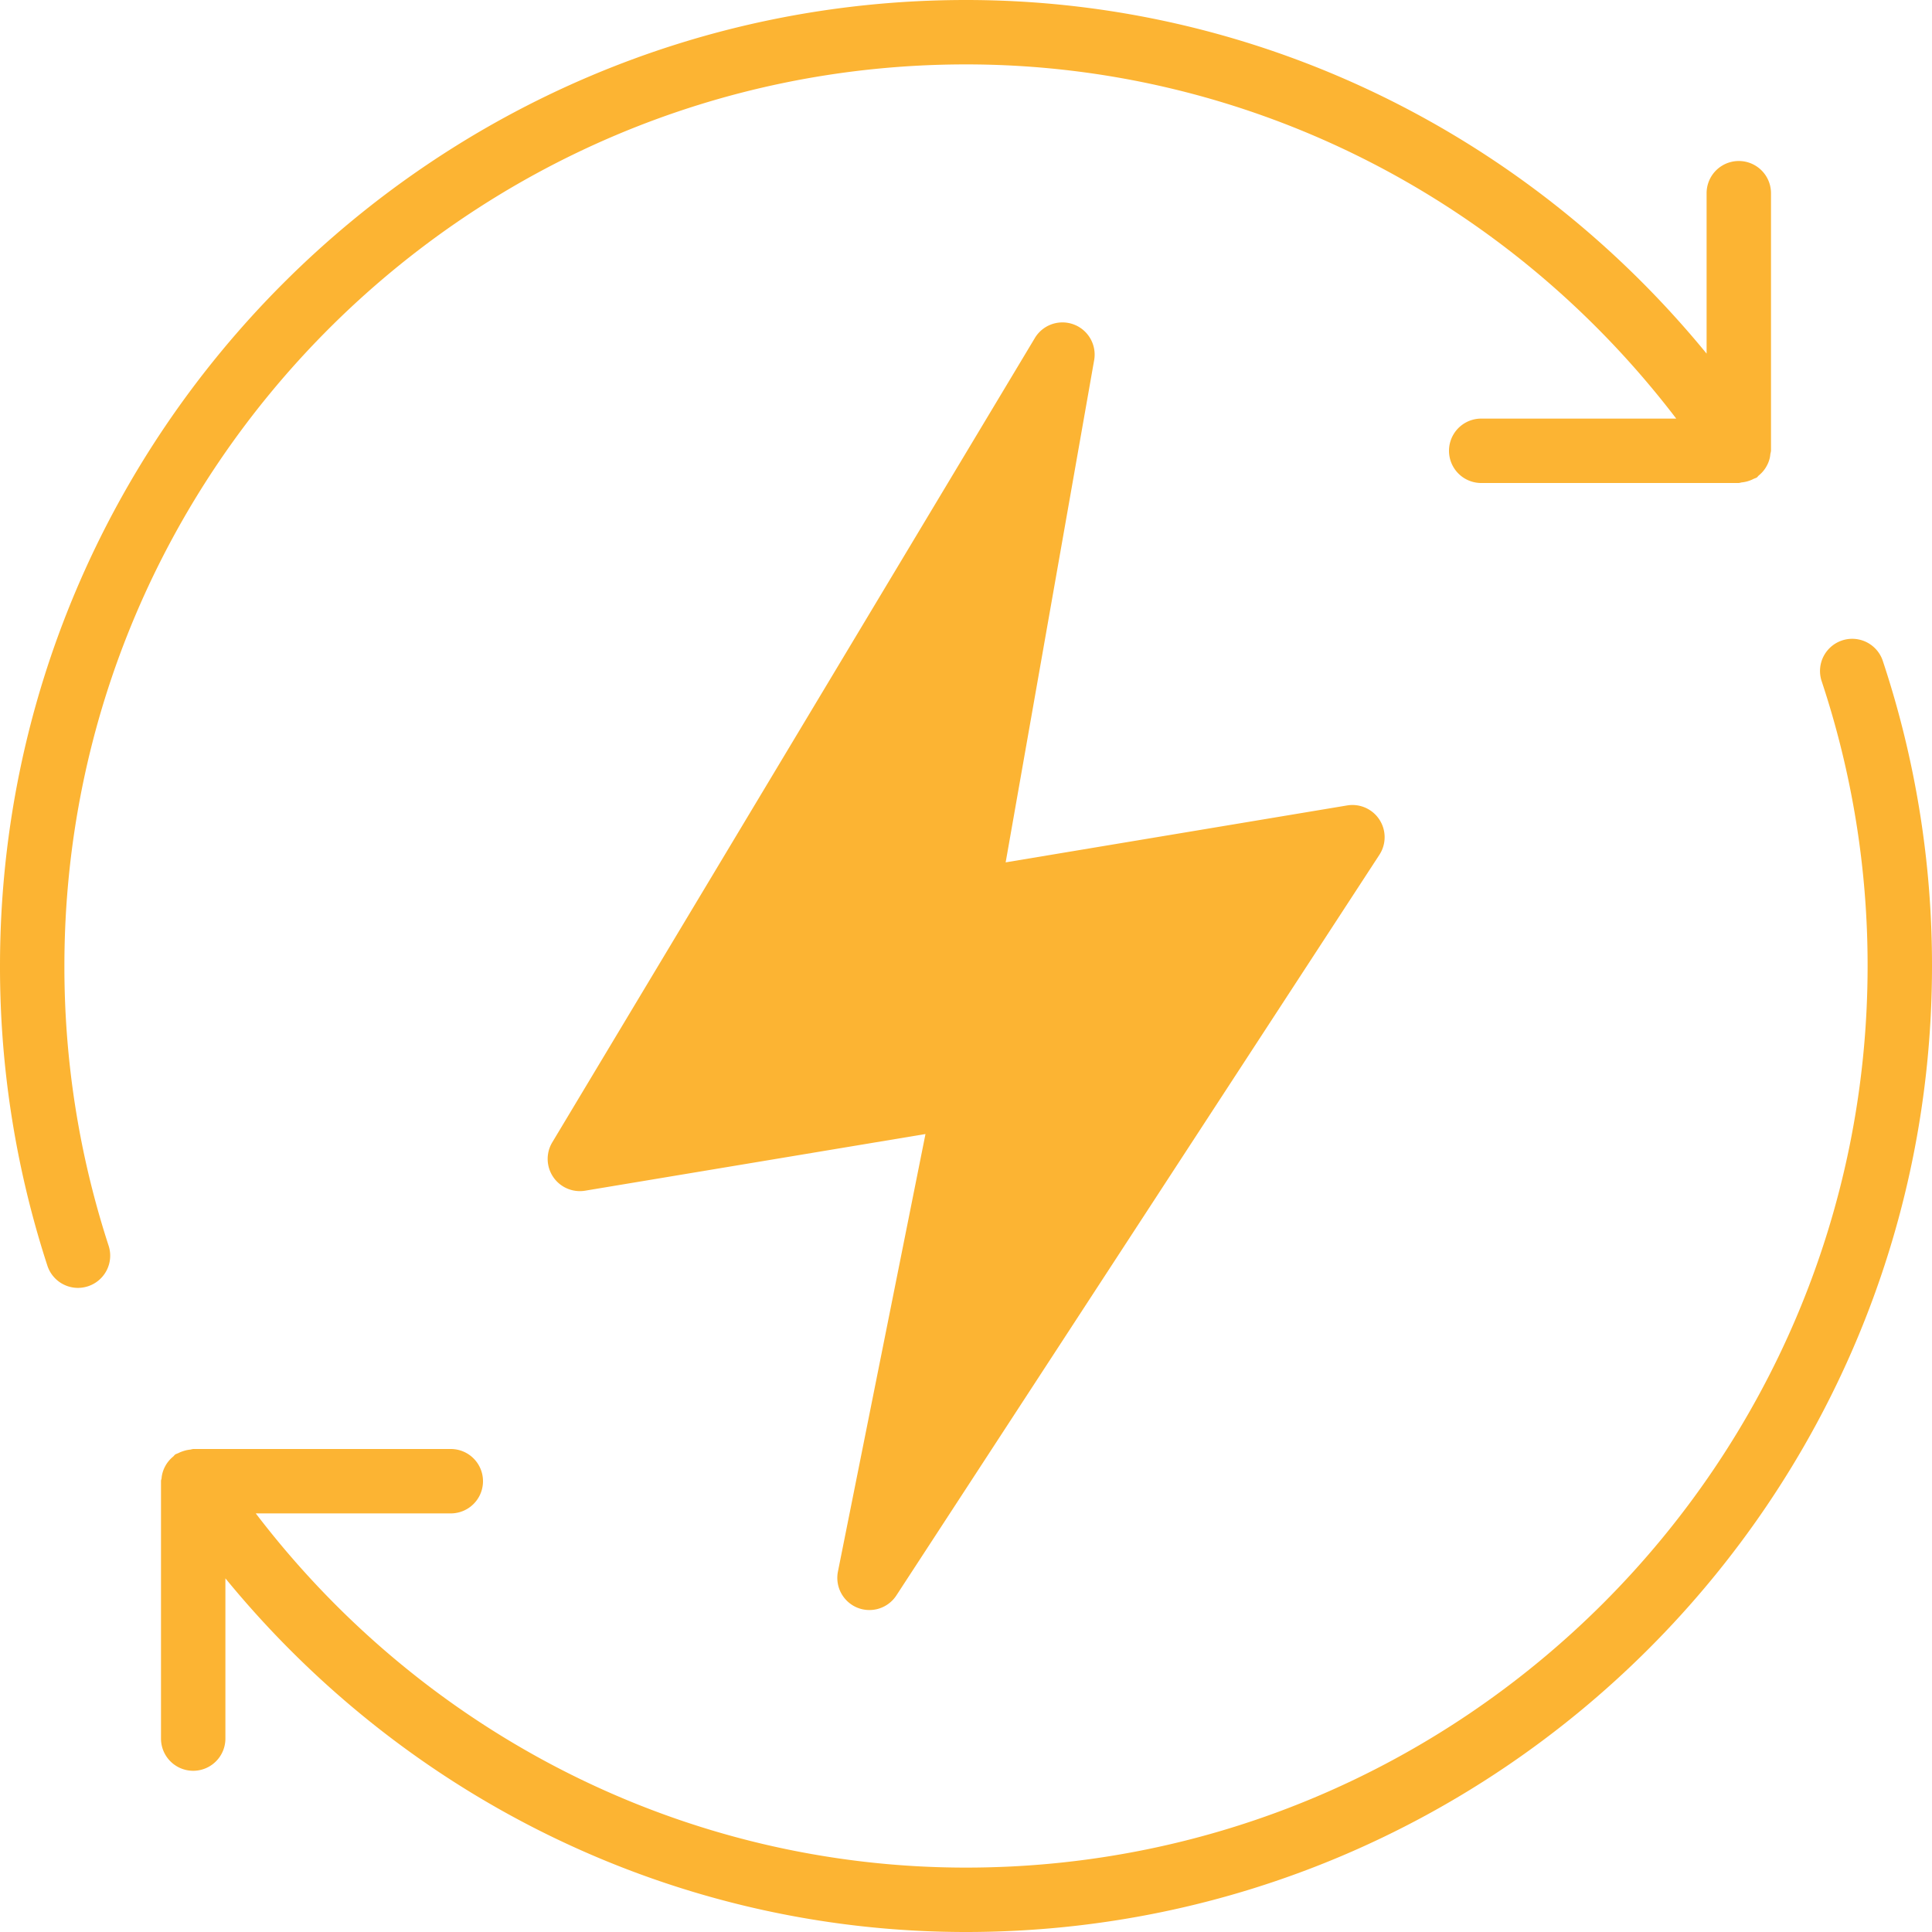 <?xml version="1.0" encoding="UTF-8"?> <svg xmlns="http://www.w3.org/2000/svg" viewBox="0 0 360 360"><defs><style>.cls-1{fill:#fcb433;}</style></defs><title>energia_renovable</title><g id="Layer_2" data-name="Layer 2"><g id="Layer_1-2" data-name="Layer 1"><path class="cls-1" d="M12,180C12,87.37,87.36,12,180,12c52,0,100.66,24.49,132.34,66H276a6,6,0,0,0,0,12h48a4.52,4.52,0,0,0,.53-.11,5.91,5.91,0,0,0,1.17-.23,6.13,6.13,0,0,0,1.12-.46,5.21,5.21,0,0,0,.5-.2c.17-.11.26-.28.41-.41a5.83,5.83,0,0,0,.86-.86,5.57,5.57,0,0,0,.62-.93,5.29,5.29,0,0,0,.43-1,4.82,4.82,0,0,0,.24-1.2A5.05,5.05,0,0,0,330,84V36a6,6,0,0,0-12,0V65.89C284,24.37,233.7,0,180,0,80.75,0,0,80.75,0,180a179.68,179.68,0,0,0,8.83,55.84,6,6,0,0,0,5.7,4.14,6.08,6.08,0,0,0,1.86-.3,6,6,0,0,0,3.85-7.56A167.67,167.67,0,0,1,12,180Z"></path><path class="cls-1" d="M159.73,299.56a6,6,0,0,0,7.3-2.28l90-138a6,6,0,0,0-6-9.2l-63.64,10.61L203.9,67a6,6,0,0,0-11-4.13l-90,150a6,6,0,0,0,6.12,9l63.43-10.56-16.3,81.47A6,6,0,0,0,159.73,299.56Z"></path><path class="cls-1" d="M350.83,123.14a6,6,0,0,0-11.39,3.79A167.61,167.61,0,0,1,348,180c0,92.63-75.36,168-168,168-52,0-100.65-24.48-132.34-66H84a6,6,0,0,0,0-12H36a4.82,4.82,0,0,0-.52.11,5.8,5.8,0,0,0-1.2.24,6.64,6.64,0,0,0-1.1.44,5.32,5.32,0,0,0-.5.21c-.17.11-.26.28-.41.41a5.83,5.83,0,0,0-.86.86,5.57,5.57,0,0,0-.62.93,5.29,5.29,0,0,0-.43,1,5.36,5.36,0,0,0-.25,1.19c0,.2-.11.37-.11.57v48a6,6,0,0,0,12,0V294.1C76,335.63,126.31,360,180,360c99.25,0,180-80.75,180-180A179.78,179.78,0,0,0,350.83,123.14Z"></path></g></g></svg> 